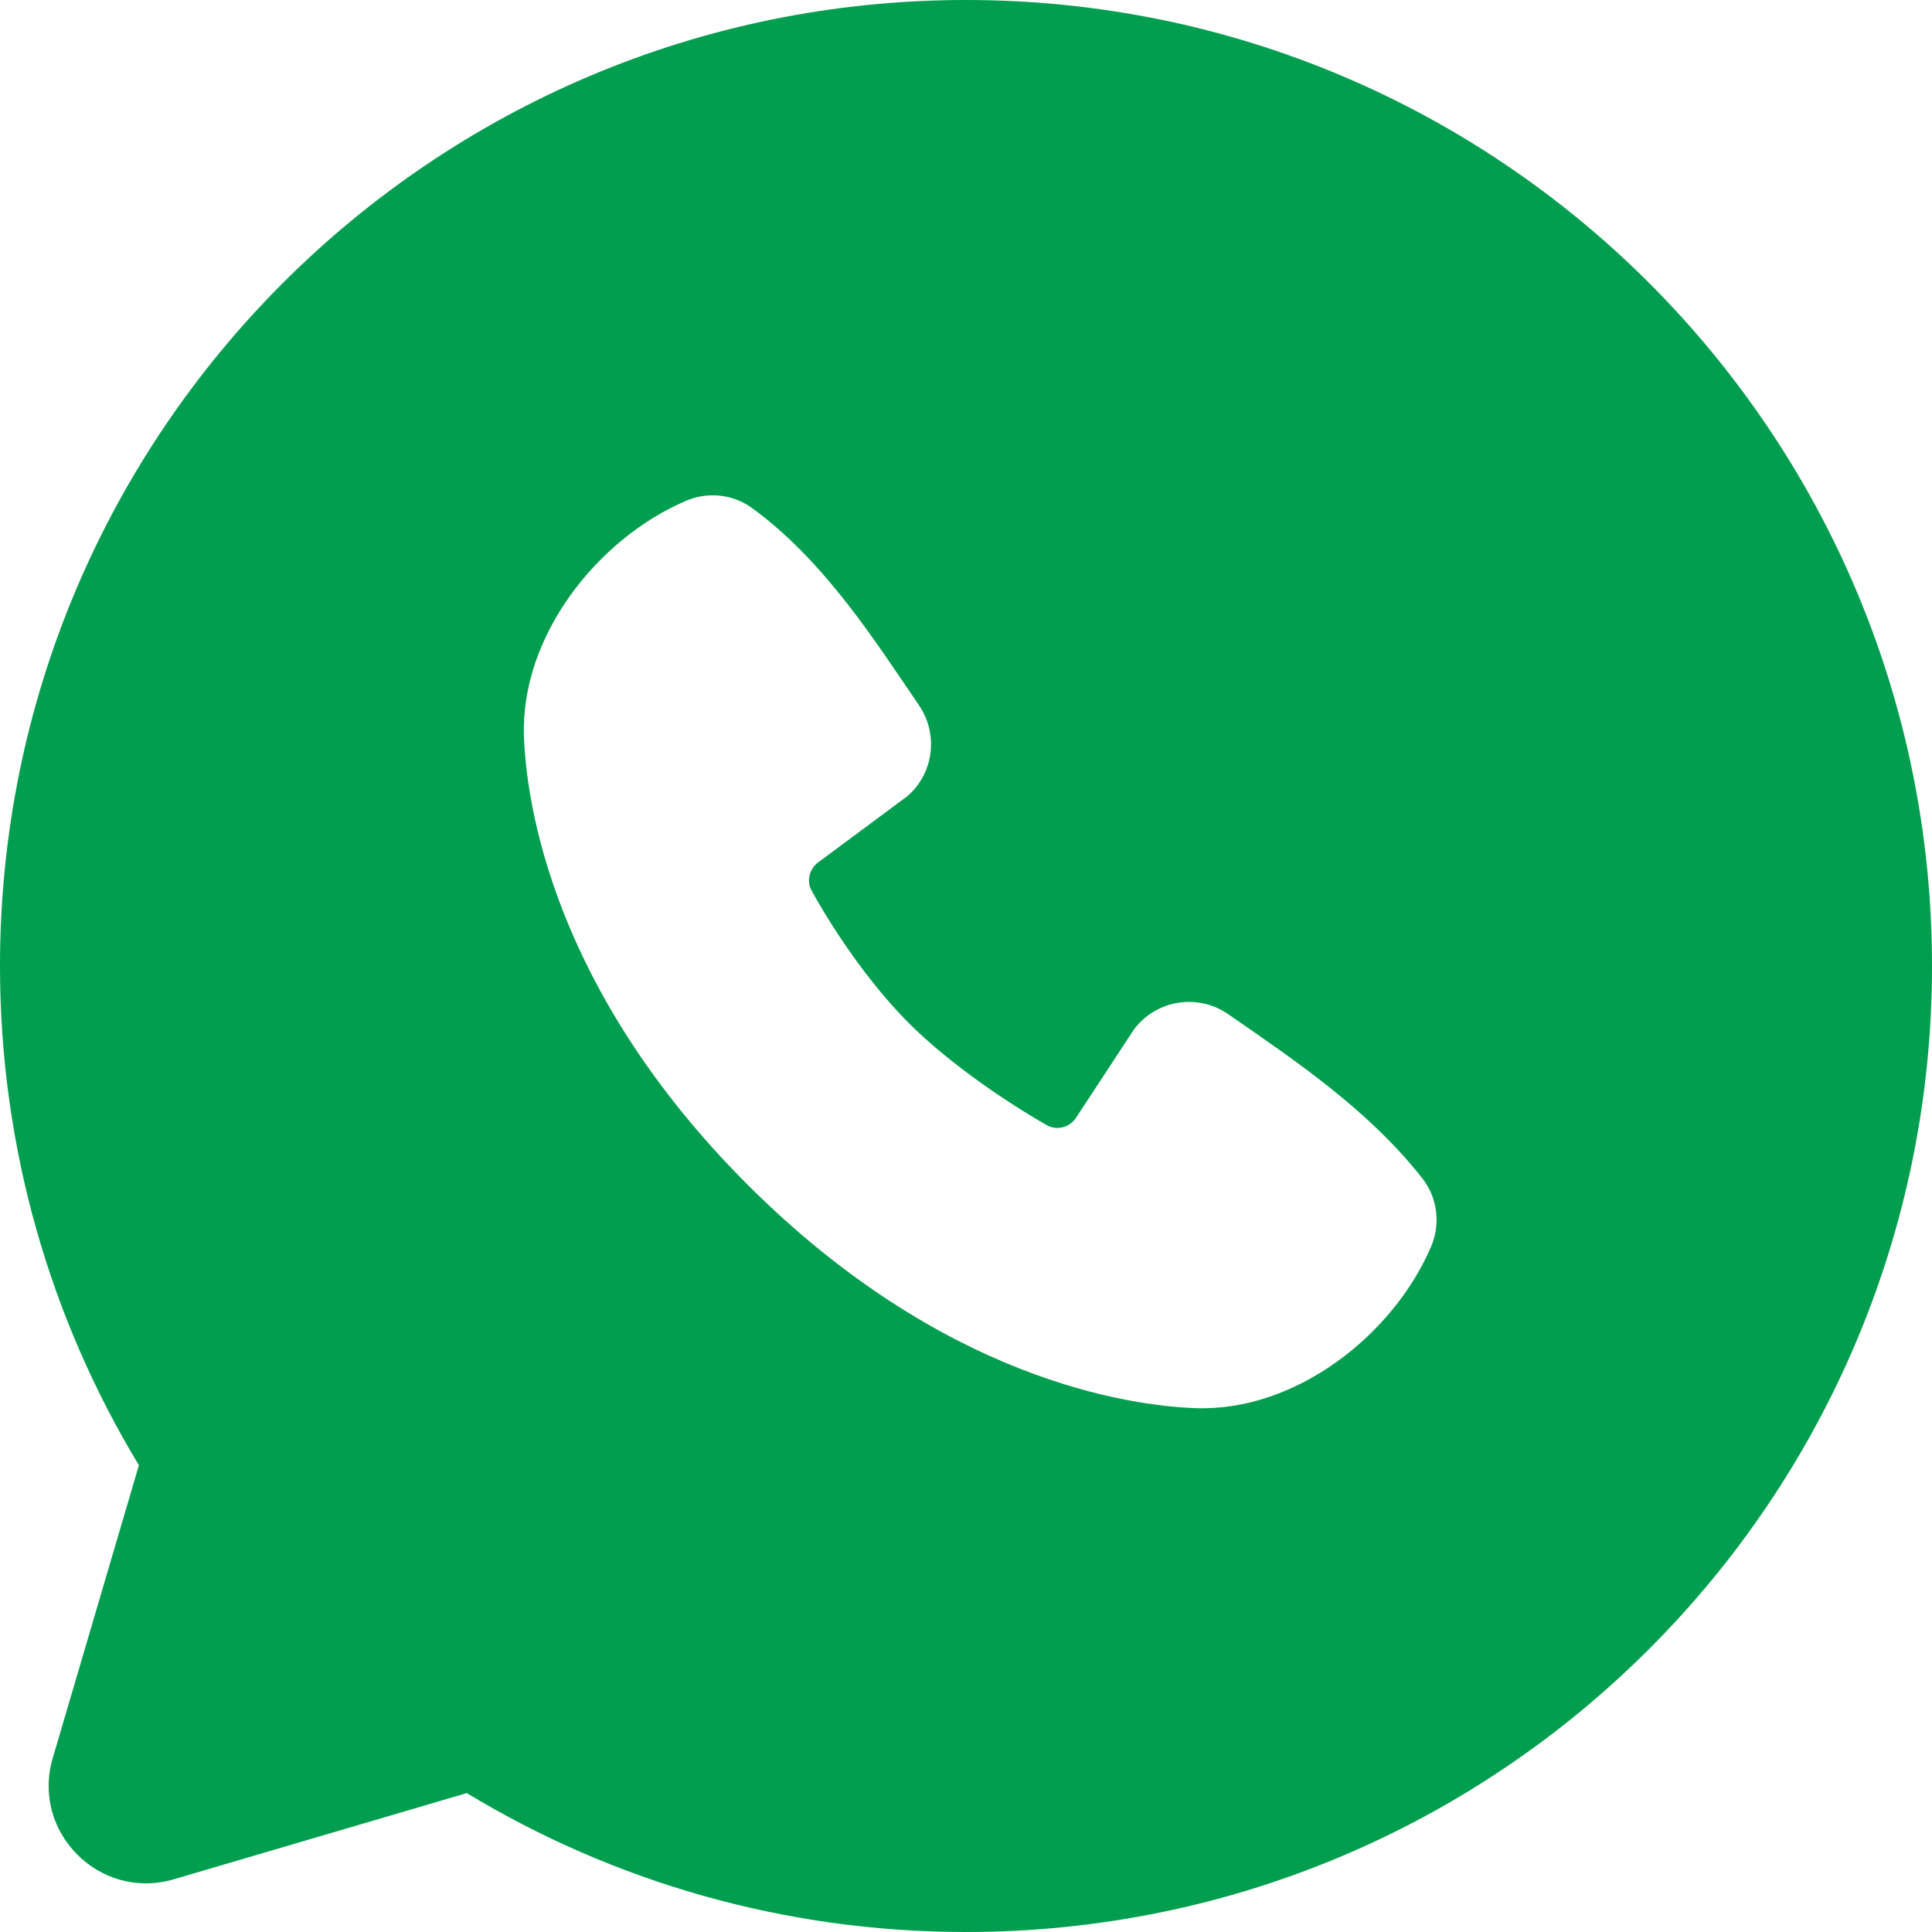 <?xml version="1.0" encoding="UTF-8"?> <svg xmlns="http://www.w3.org/2000/svg" width="20" height="20" viewBox="0 0 20 20" fill="none"> <path fill-rule="evenodd" clip-rule="evenodd" d="M10 0C4.477 0 0 4.477 0 10C0 11.89 0.525 13.659 1.438 15.168L0.546 18.2C0.32 18.967 1.033 19.68 1.8 19.454L4.832 18.562C6.341 19.475 8.11 20 10 20C15.523 20 20 15.523 20 10C20 4.477 15.523 0 10 0ZM7.738 12.263C9.761 14.285 11.692 14.552 12.374 14.577C13.411 14.615 14.421 13.823 14.815 12.904C14.911 12.679 14.887 12.409 14.726 12.201C14.178 11.501 13.437 10.998 12.713 10.498C12.401 10.282 11.97 10.349 11.74 10.655L11.139 11.571C11.073 11.672 10.94 11.707 10.835 11.647C10.428 11.414 9.836 11.018 9.409 10.592C8.983 10.166 8.611 9.6 8.402 9.22C8.347 9.12 8.378 8.996 8.469 8.928L9.393 8.242C9.668 8.004 9.716 7.599 9.514 7.302C9.065 6.646 8.542 5.811 7.785 5.259C7.579 5.109 7.317 5.092 7.102 5.184C6.182 5.578 5.386 6.588 5.424 7.627C5.449 8.309 5.716 10.24 7.738 12.263Z" fill="#009E4E"></path> </svg> 